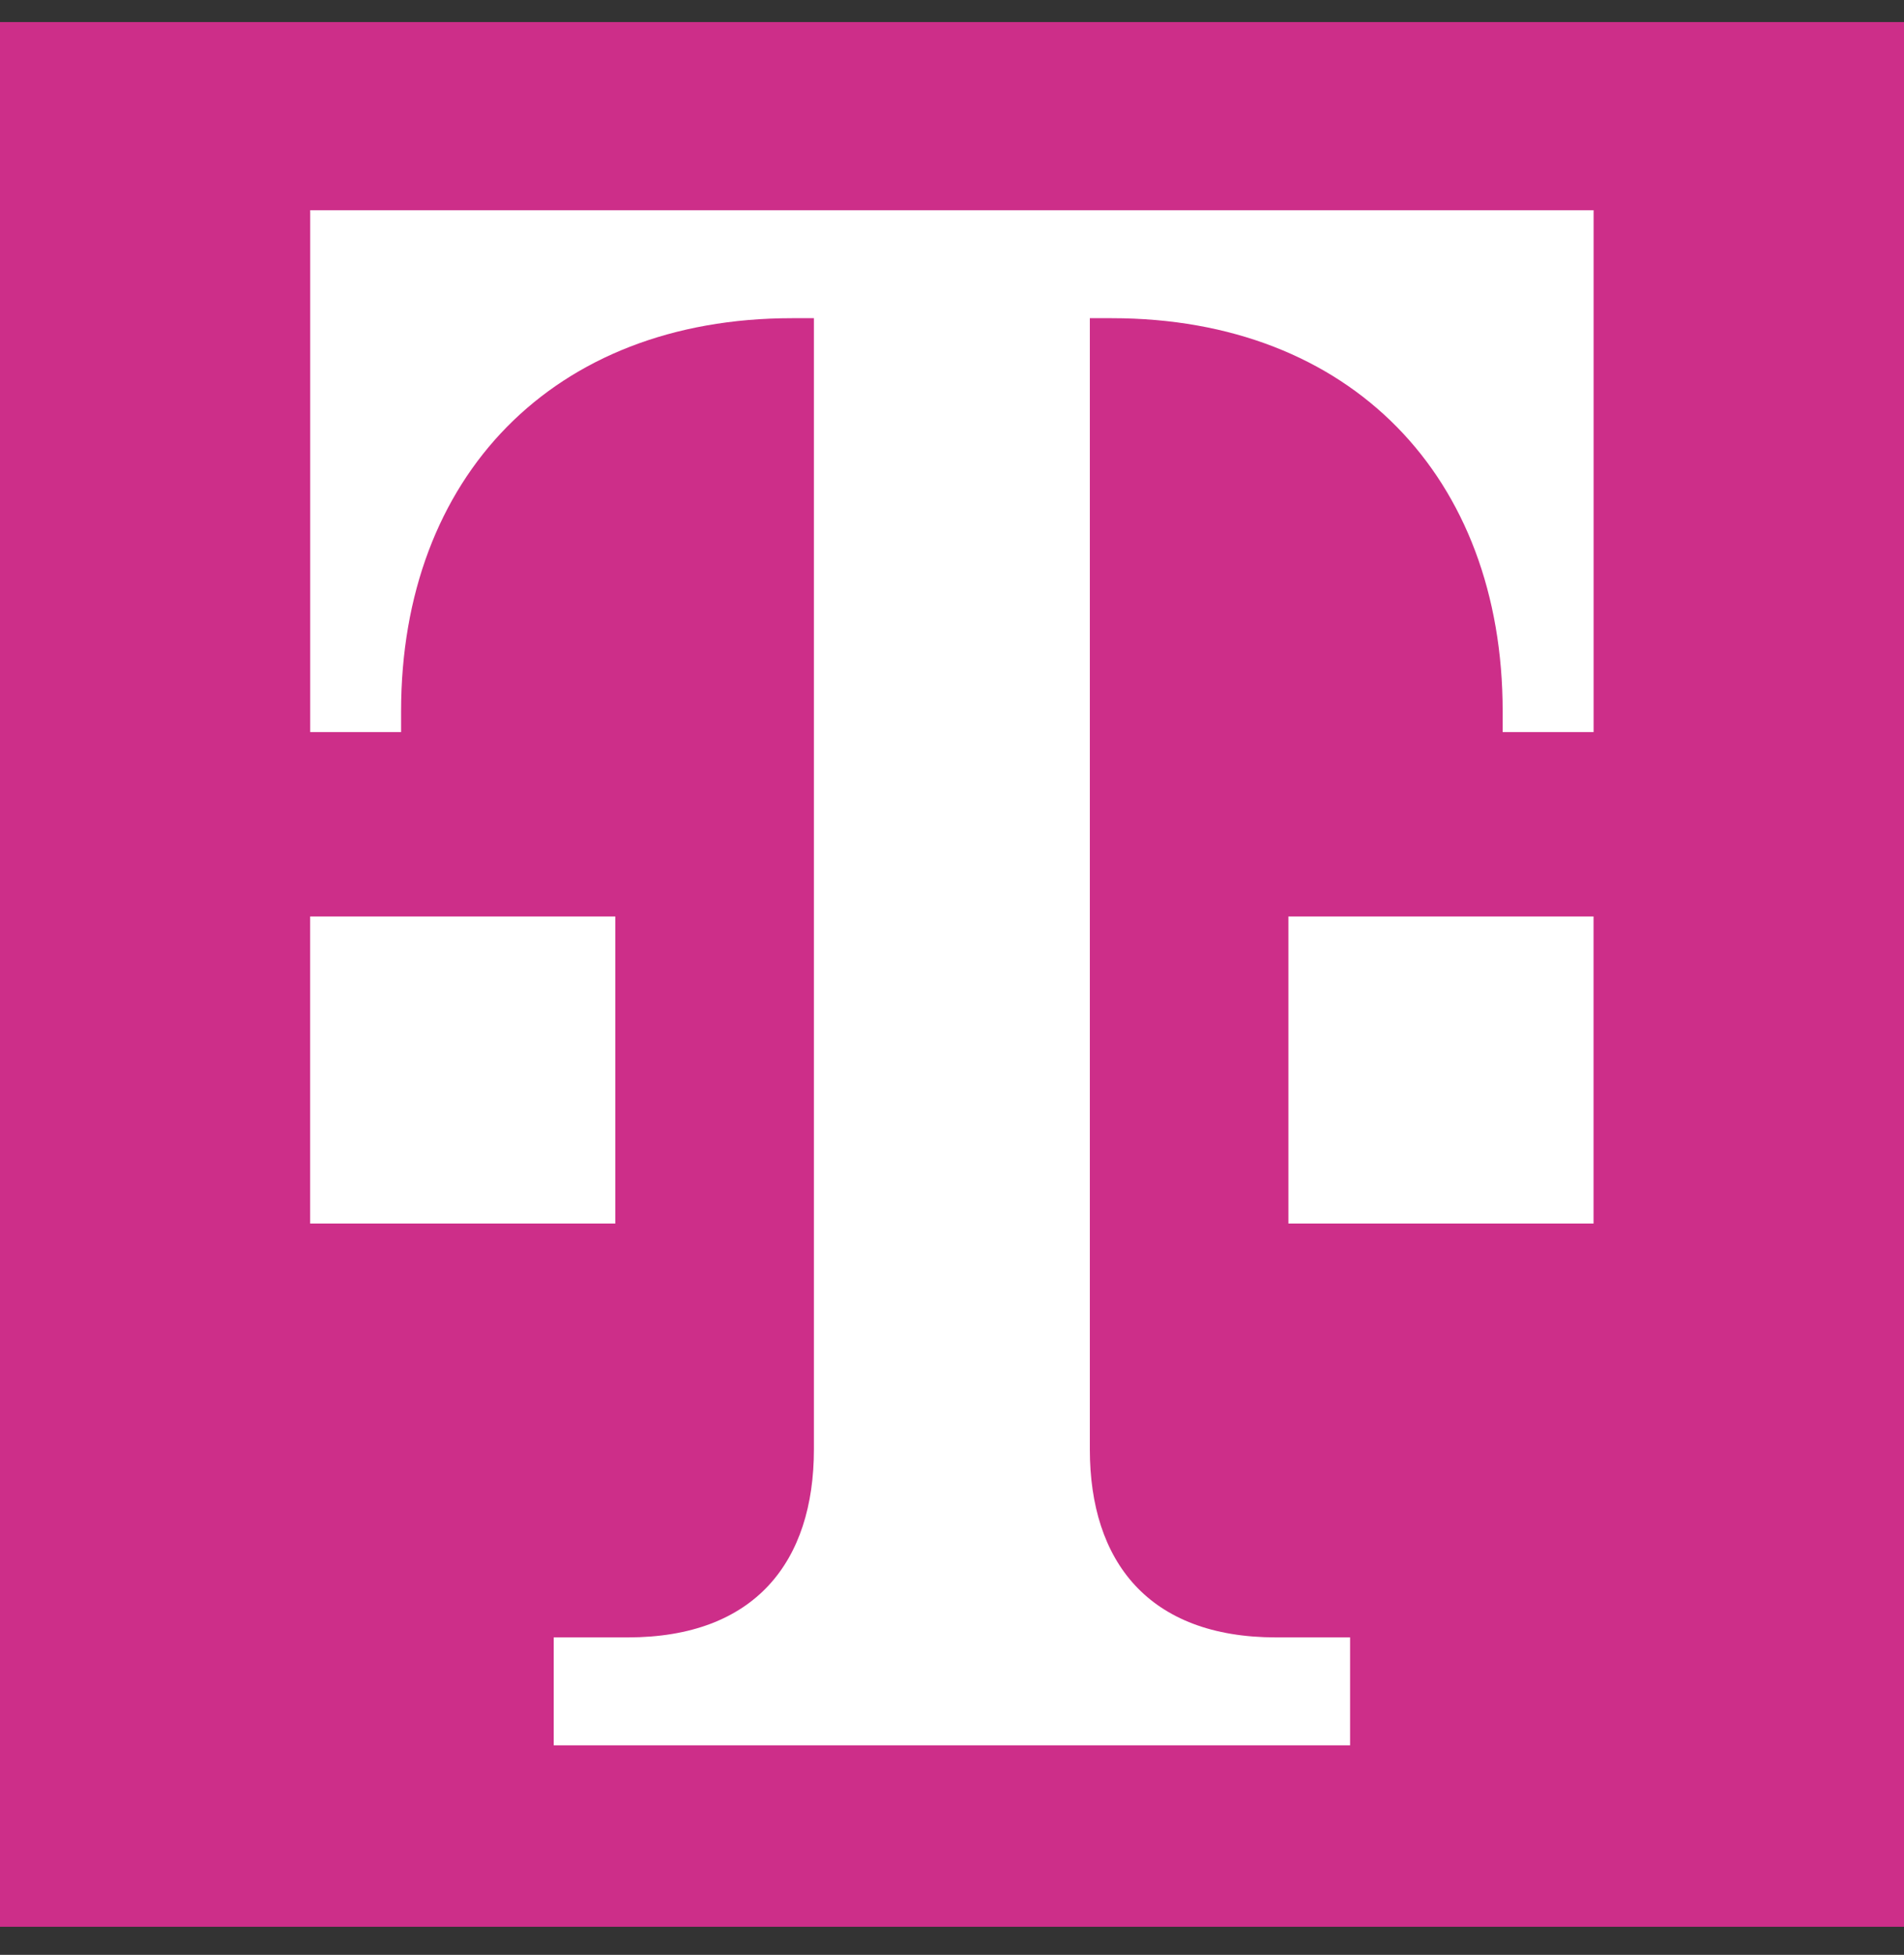 <svg width="38" height="39" viewBox="0 0 38 39" fill="none" xmlns="http://www.w3.org/2000/svg">
<rect x="0" y="0" width="38" height="39" fill="#333333" stroke="none"/>
<rect y="0.44" width="38" height="38" fill="#CD2E89"/>
<g clip-path="url(#clip0_2581_2103)">
<path d="M26.945 34.82V32.667H25.468C22.92 32.667 21.751 31.149 21.751 28.916V6.348H22.189C26.96 6.348 29.99 9.521 29.99 14.187V14.605H31.805V4.194H6.191V14.605H8.005V14.187C8.005 9.521 11.035 6.348 15.806 6.348H16.244V28.916C16.244 31.149 15.075 32.667 12.528 32.667H11.051V34.82H26.945Z" fill="white"/>
<path d="M31.804 24.41H25.714V18.284H31.804V24.41Z" fill="white"/>
<path d="M12.28 24.41H6.19V18.284H12.28V24.41Z" fill="white"/>
</g>
<defs>
<clipPath id="clip0_2581_2103">
<rect width="26" height="31" fill="white" transform="translate(6 4)"/>
</clipPath>
</defs>
</svg>
